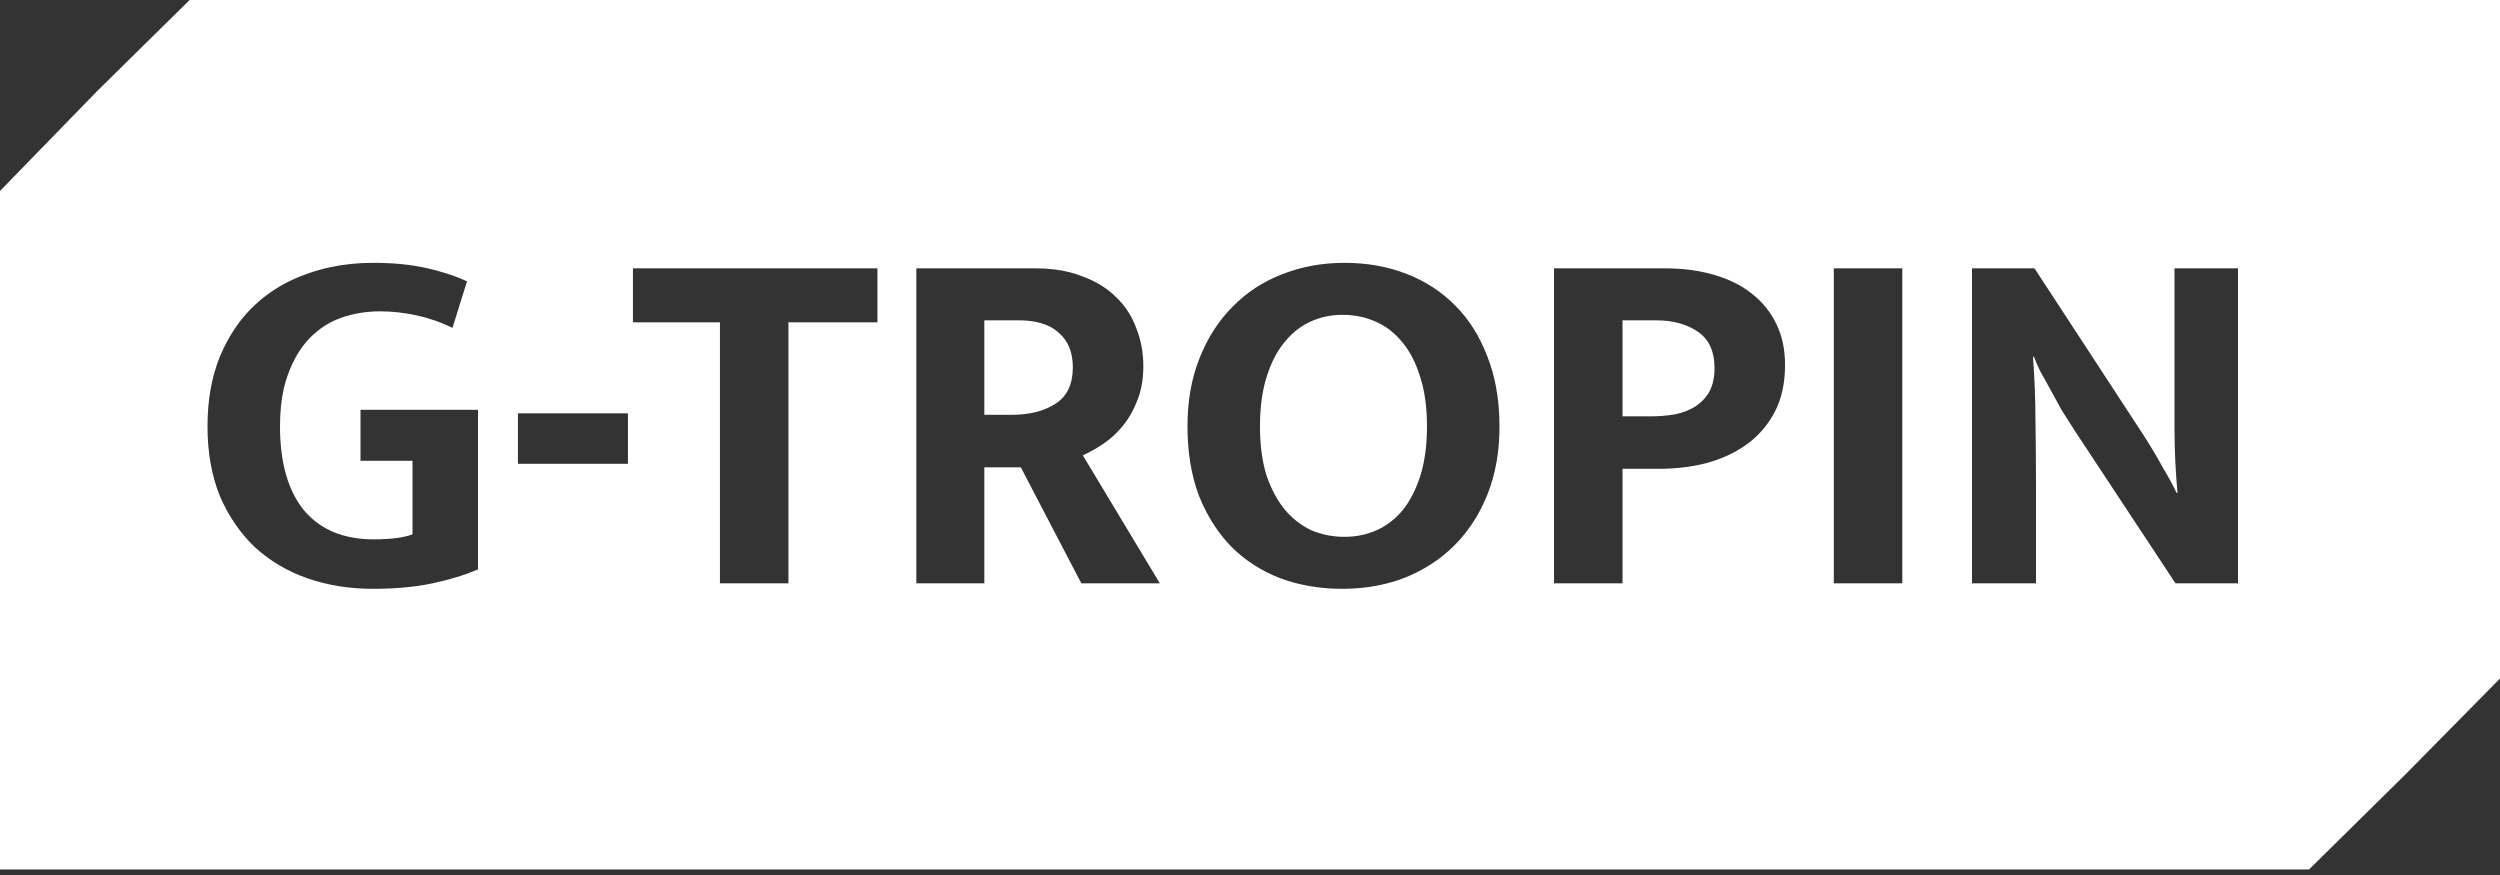 <svg width="120" height="42" viewBox="0 0 120 42" fill="none" xmlns="http://www.w3.org/2000/svg">
<rect x="0" y="0" width="120" height="42" fill="#333333" stroke="none"/>
<path fill-rule="evenodd" clip-rule="evenodd" d="M9.101 0H120V32.568L115.45 37.183L110.834 41.733H0V9.166L4.68 4.355L9.101 0ZM20.424 12.856C19.688 12.696 18.848 12.616 17.904 12.616C17.18 12.616 16.489 12.688 15.83 12.83C15.455 12.912 15.09 13.016 14.736 13.144C13.776 13.48 12.944 13.976 12.24 14.632C11.536 15.288 10.976 16.112 10.56 17.104C10.16 18.08 9.96 19.2 9.96 20.464C9.96 21.728 10.16 22.848 10.56 23.824C10.976 24.784 11.536 25.6 12.24 26.272C12.96 26.928 13.8 27.424 14.76 27.76C15.736 28.096 16.784 28.264 17.904 28.264C18.976 28.264 19.928 28.176 20.76 28C21.592 27.824 22.32 27.6 22.944 27.328V19.672H17.304V22.12H19.8V25.648C19.384 25.808 18.76 25.888 17.928 25.888C16.488 25.888 15.376 25.424 14.592 24.496C13.824 23.552 13.44 22.208 13.44 20.464C13.44 19.788 13.502 19.18 13.624 18.643C13.679 18.404 13.746 18.179 13.824 17.968C14.08 17.264 14.424 16.688 14.856 16.24C15.288 15.792 15.792 15.464 16.368 15.256C16.96 15.048 17.584 14.944 18.24 14.944C18.816 14.944 19.4 15.008 19.992 15.136C20.584 15.264 21.16 15.464 21.72 15.736L22.416 13.504C21.824 13.232 21.16 13.016 20.424 12.856ZM30.141 22.264V19.84H24.861V22.264H30.141ZM42.117 15.472V12.88H30.381V15.472H34.557V28H37.845V15.472H42.117ZM49.72 12.88H43.984V28H47.248V22.432H49L51.904 28H55.672L51.976 21.856C52.296 21.712 52.624 21.528 52.96 21.304C53.312 21.064 53.624 20.776 53.896 20.44C54.056 20.245 54.198 20.032 54.324 19.802C54.424 19.618 54.514 19.422 54.592 19.216C54.784 18.736 54.88 18.192 54.88 17.584C54.88 16.928 54.768 16.32 54.544 15.76C54.336 15.184 54.016 14.688 53.584 14.272C53.152 13.84 52.608 13.504 51.952 13.264C51.55 13.103 51.106 12.993 50.622 12.933C50.336 12.898 50.035 12.88 49.72 12.88ZM48.544 19.912H47.248V15.376H48.904C49.51 15.376 50.01 15.479 50.404 15.683C50.561 15.765 50.701 15.862 50.824 15.976C51.054 16.173 51.225 16.414 51.336 16.699C51.443 16.97 51.496 17.281 51.496 17.632C51.496 18.448 51.216 19.032 50.656 19.384C50.112 19.736 49.408 19.912 48.544 19.912ZM67.511 13.144C66.599 12.792 65.607 12.616 64.535 12.616C63.463 12.616 62.463 12.8 61.535 13.168C60.623 13.52 59.831 14.04 59.159 14.728C58.487 15.4 57.959 16.224 57.575 17.2C57.191 18.16 56.999 19.248 56.999 20.464C56.999 21.712 57.183 22.824 57.551 23.8C57.773 24.356 58.041 24.864 58.355 25.323C58.583 25.657 58.835 25.965 59.111 26.248C59.767 26.904 60.551 27.408 61.463 27.76C62.375 28.096 63.367 28.264 64.439 28.264C65.053 28.264 65.641 28.206 66.203 28.09C66.622 28.004 67.025 27.886 67.415 27.736C68.343 27.368 69.143 26.848 69.815 26.176C70.206 25.785 70.547 25.346 70.841 24.858C71.052 24.507 71.238 24.13 71.399 23.728C71.597 23.233 71.744 22.704 71.84 22.141C71.93 21.612 71.975 21.053 71.975 20.464C71.975 19.794 71.92 19.163 71.809 18.572C71.713 18.061 71.577 17.58 71.399 17.128C71.031 16.152 70.519 15.336 69.863 14.68C69.207 14.008 68.423 13.496 67.511 13.144ZM60.791 22.816C60.583 22.144 60.479 21.36 60.479 20.464C60.479 19.568 60.583 18.784 60.791 18.112C60.999 17.44 61.279 16.888 61.631 16.456C61.864 16.159 62.126 15.911 62.416 15.712C62.563 15.611 62.717 15.523 62.879 15.448C63.359 15.224 63.879 15.112 64.439 15.112C64.999 15.112 65.519 15.216 65.999 15.424C66.495 15.632 66.927 15.96 67.295 16.408C67.663 16.84 67.951 17.392 68.159 18.064C68.383 18.736 68.495 19.536 68.495 20.464C68.495 21.36 68.391 22.144 68.183 22.816C67.975 23.472 67.695 24.024 67.343 24.472C67.108 24.76 66.841 25.002 66.541 25.198C66.393 25.296 66.236 25.382 66.071 25.456C65.591 25.664 65.079 25.768 64.535 25.768C63.975 25.768 63.447 25.664 62.951 25.456C62.471 25.232 62.047 24.904 61.679 24.472C61.311 24.024 61.015 23.472 60.791 22.816ZM79.897 12.88H74.593V28H77.881V22.504H79.609C80.048 22.504 80.474 22.477 80.886 22.424C81.255 22.376 81.614 22.307 81.961 22.216C82.217 22.144 82.461 22.06 82.694 21.964C83.131 21.785 83.526 21.565 83.881 21.304C84.441 20.888 84.881 20.368 85.202 19.744C85.522 19.12 85.682 18.376 85.682 17.512C85.682 16.776 85.545 16.128 85.273 15.568C85.001 14.992 84.609 14.504 84.098 14.104C83.602 13.704 82.994 13.4 82.273 13.192C81.569 12.984 80.777 12.88 79.897 12.88ZM79.226 19.984H77.881V15.376H79.489C80.306 15.376 80.978 15.56 81.505 15.928C82.034 16.296 82.297 16.872 82.297 17.656C82.297 18.104 82.217 18.48 82.058 18.784C81.897 19.072 81.673 19.312 81.386 19.504C81.113 19.68 80.786 19.808 80.401 19.888C80.185 19.926 79.96 19.952 79.728 19.968C79.564 19.979 79.397 19.984 79.226 19.984ZM88.023 28H91.311V12.88H88.023V28ZM97.656 12.88H94.656V28H97.728V23.416C97.728 22.36 97.72 21.328 97.704 20.32C97.704 19.78 97.693 19.23 97.671 18.668C97.651 18.164 97.622 17.65 97.584 17.128H97.632C97.696 17.304 97.792 17.528 97.92 17.8L98.222 18.341L98.4 18.664C98.576 18.984 98.76 19.32 98.952 19.672C99.16 20.008 99.368 20.336 99.576 20.656L104.424 28H107.424V12.88H104.376V17.416V20.56C104.376 21.584 104.424 22.616 104.52 23.656H104.472C104.344 23.368 104.128 22.968 103.824 22.456C103.649 22.134 103.461 21.81 103.262 21.482C103.134 21.272 103.001 21.061 102.864 20.848L97.656 12.88Z" fill="white"/>
</svg>
